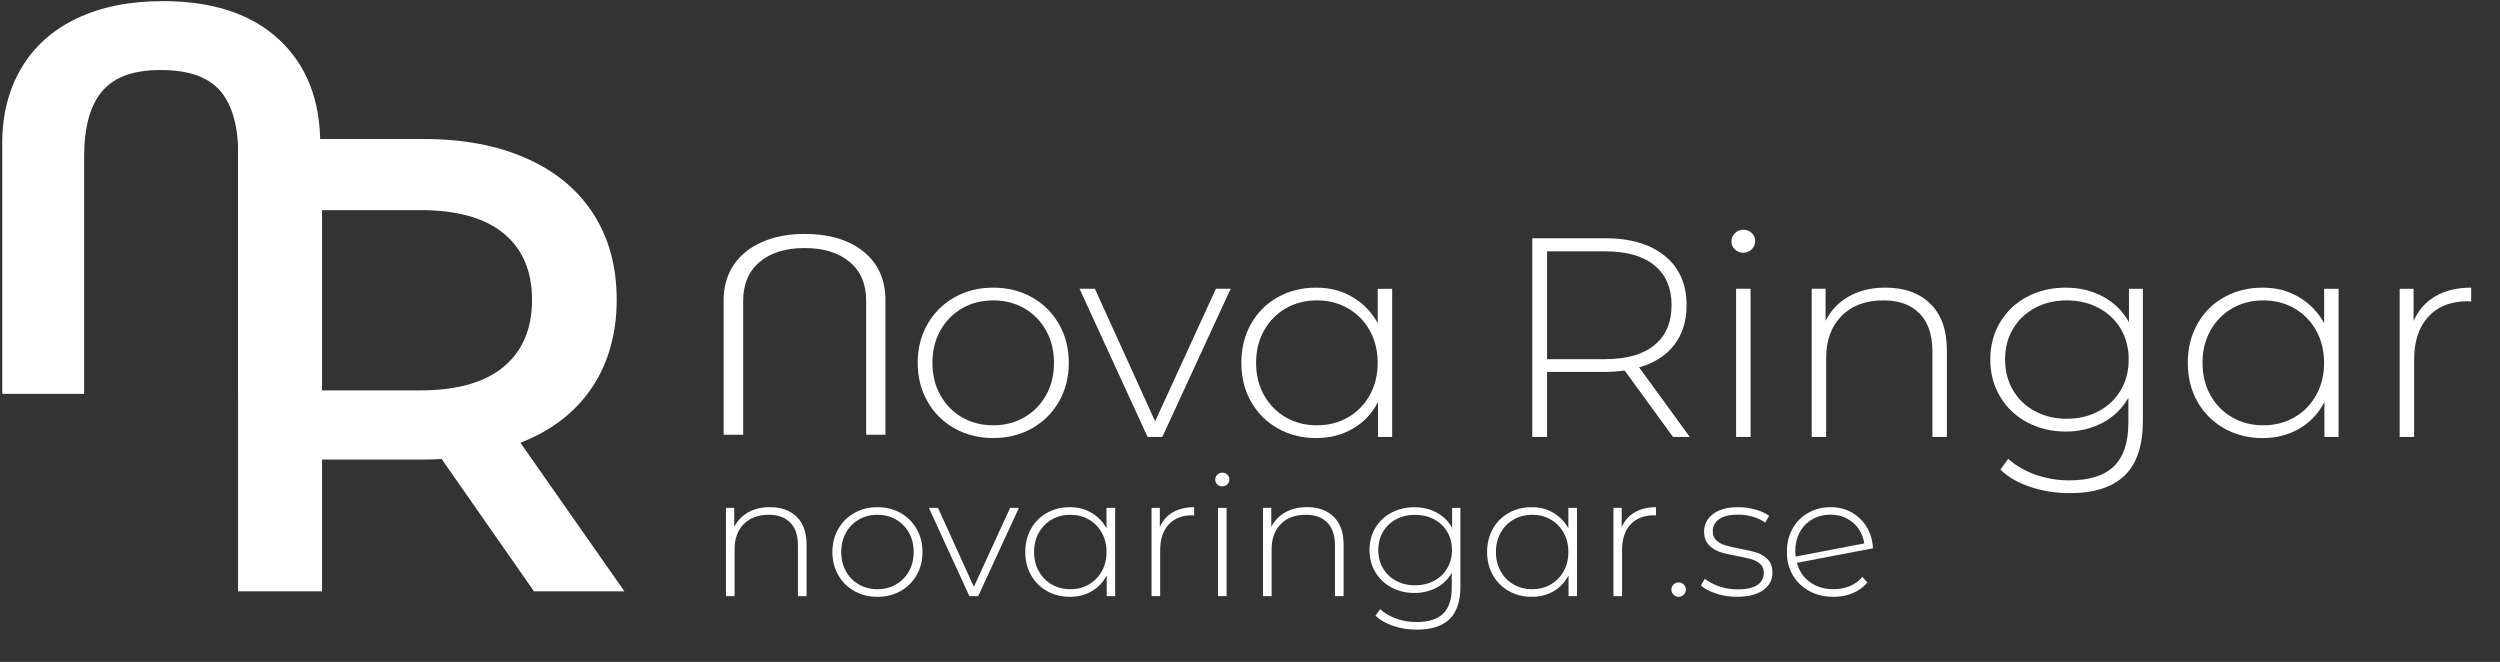 <svg xmlns="http://www.w3.org/2000/svg" id="Lager_1" viewBox="0 0 933.11 247.06"><rect x="0" y="0" width="933.11" height="247.06" fill="#333333" stroke="none"/><defs><style>      .st0 {        fill: #fff;      }      .st1 {        isolation: isolate;      }      .st2 {        display: none;        stroke: #000;        stroke-miterlimit: 10;      }    </style></defs><g id="Lager_3"><rect class="st2" x="-4" y="-3" width="938.14" height="250.69"></rect><g class="st1"><g class="st1"><path class="st0" d="M356.29,159.9c-4.29-2.4-7.66-5.74-10.1-10.01-2.45-4.27-3.67-9.09-3.67-14.46s1.22-10.19,3.67-14.46c2.45-4.27,5.82-7.61,10.1-10.01,4.29-2.4,9.09-3.6,14.43-3.6s10.14,1.2,14.43,3.6c4.29,2.4,7.65,5.74,10.1,10.01,2.45,4.27,3.67,9.09,3.67,14.46s-1.23,10.19-3.67,14.46c-2.45,4.27-5.82,7.61-10.1,10.01-4.29,2.4-9.1,3.6-14.43,3.6s-10.14-1.2-14.43-3.6ZM382.33,155.77c3.42-1.98,6.12-4.73,8.1-8.26,1.98-3.53,2.97-7.56,2.97-12.08s-.99-8.54-2.97-12.08c-1.98-3.53-4.68-6.29-8.1-8.26-3.42-1.98-7.29-2.97-11.62-2.97s-8.2.99-11.62,2.97c-3.42,1.98-6.12,4.73-8.1,8.26-1.98,3.53-2.97,7.56-2.97,12.08s.99,8.55,2.97,12.08c1.98,3.53,4.68,6.29,8.1,8.26,3.42,1.98,7.29,2.97,11.62,2.97s8.19-.99,11.62-2.97Z"></path><path class="st0" d="M459.33,107.78l-25.5,55.3h-5.51l-25.39-55.3h5.73l22.48,49.47,22.69-49.47h5.51Z"></path><path class="st0" d="M519.62,107.78v55.3h-5.29v-13.03c-2.23,4.31-5.37,7.63-9.4,9.96-4.04,2.33-8.61,3.5-13.72,3.5s-10.01-1.2-14.26-3.6c-4.25-2.4-7.58-5.72-10-9.96-2.41-4.24-3.62-9.07-3.62-14.51s1.21-10.29,3.62-14.57c2.41-4.27,5.74-7.59,10-9.96,4.25-2.37,9-3.55,14.26-3.55s9.56,1.17,13.56,3.5,7.15,5.58,9.46,9.75v-12.82h5.4ZM503.14,155.77c3.42-1.98,6.12-4.73,8.1-8.26,1.98-3.53,2.97-7.56,2.97-12.08s-.99-8.54-2.97-12.08c-1.98-3.53-4.68-6.29-8.1-8.26-3.42-1.98-7.29-2.97-11.62-2.97s-8.2.99-11.62,2.97c-3.42,1.98-6.12,4.73-8.1,8.26-1.98,3.53-2.97,7.56-2.97,12.08s.99,8.55,2.97,12.08c1.98,3.53,4.68,6.29,8.1,8.26,3.42,1.98,7.29,2.97,11.62,2.97s8.19-.99,11.62-2.97Z"></path><path class="st0" d="M624.44,163.08l-18.05-24.79c-2.67.35-5.12.53-7.35.53h-21.61v24.26h-5.51v-74.16h27.12c9.51,0,16.96,2.21,22.37,6.62,5.4,4.41,8.1,10.54,8.1,18.38,0,5.86-1.53,10.79-4.59,14.78-3.06,3.99-7.44,6.8-13.13,8.42l18.91,25.96h-6.27ZM599.04,134.05c8.07,0,14.23-1.75,18.48-5.24,4.25-3.5,6.38-8.46,6.38-14.88s-2.12-11.39-6.38-14.88c-4.25-3.5-10.41-5.24-18.48-5.24h-21.61v40.26h21.61Z"></path><path class="st0" d="M647.56,93.11c-.87-.81-1.3-1.82-1.3-3.02s.43-2.22,1.3-3.07c.86-.85,1.91-1.27,3.13-1.27s2.27.41,3.13,1.22c.86.81,1.3,1.82,1.3,3.02s-.43,2.22-1.3,3.07c-.87.85-1.91,1.27-3.13,1.27s-2.27-.41-3.13-1.22ZM647.99,107.78h5.4v55.3h-5.4v-55.3Z"></path><path class="st0" d="M720.5,113.39c4.11,4.03,6.16,9.82,6.16,17.37v32.31h-5.4v-31.89c0-6.21-1.6-10.95-4.81-14.2-3.21-3.25-7.69-4.87-13.45-4.87-6.63,0-11.85,1.94-15.67,5.83-3.82,3.88-5.73,9.11-5.73,15.68v29.45h-5.4v-55.3h5.19v11.97c1.95-3.88,4.84-6.92,8.7-9.11,3.85-2.19,8.41-3.28,13.67-3.28,7.06,0,12.64,2.01,16.75,6.04Z"></path><path class="st0" d="M799.81,107.78v49.37c0,9.18-2.27,15.96-6.81,20.34-4.54,4.38-11.38,6.57-20.53,6.57-5.19,0-10.09-.78-14.7-2.33-4.61-1.55-8.32-3.71-11.13-6.46l2.92-4.03c2.81,2.54,6.19,4.52,10.16,5.93,3.96,1.41,8.18,2.12,12.64,2.12,7.49,0,13.04-1.75,16.64-5.24,3.6-3.5,5.4-8.92,5.4-16.26v-9.32c-2.31,4.03-5.51,7.13-9.62,9.32-4.11,2.19-8.72,3.28-13.83,3.28s-10.03-1.15-14.32-3.44c-4.29-2.29-7.66-5.49-10.1-9.59-2.45-4.1-3.67-8.72-3.67-13.88s1.22-9.78,3.67-13.88c2.45-4.1,5.82-7.27,10.1-9.53,4.29-2.26,9.06-3.39,14.32-3.39s9.87,1.13,14.05,3.39c4.18,2.26,7.38,5.44,9.62,9.53v-12.5h5.19ZM783.28,153.49c3.53-1.87,6.28-4.48,8.27-7.84,1.98-3.35,2.97-7.19,2.97-11.49s-.99-8.12-2.97-11.44c-1.98-3.32-4.74-5.91-8.27-7.79-3.53-1.87-7.49-2.81-11.89-2.81s-8.34.94-11.83,2.81c-3.49,1.87-6.23,4.47-8.21,7.79-1.98,3.32-2.97,7.13-2.97,11.44s.99,8.14,2.97,11.49c1.98,3.36,4.72,5.97,8.21,7.84,3.49,1.87,7.44,2.81,11.83,2.81s8.36-.93,11.89-2.81Z"></path><path class="st0" d="M872.86,107.78v55.3h-5.29v-13.03c-2.23,4.31-5.37,7.63-9.4,9.96-4.04,2.33-8.61,3.5-13.72,3.5s-10.01-1.2-14.26-3.6c-4.25-2.4-7.58-5.72-10-9.96-2.41-4.24-3.62-9.07-3.62-14.51s1.21-10.29,3.62-14.57c2.41-4.27,5.74-7.59,10-9.96,4.25-2.37,9-3.55,14.26-3.55s9.56,1.17,13.56,3.5,7.15,5.58,9.46,9.75v-12.82h5.4ZM856.38,155.77c3.42-1.98,6.12-4.73,8.1-8.26,1.98-3.53,2.97-7.56,2.97-12.08s-.99-8.54-2.97-12.08c-1.98-3.53-4.68-6.29-8.1-8.26-3.42-1.98-7.29-2.97-11.62-2.97s-8.2.99-11.62,2.97c-3.42,1.98-6.12,4.73-8.1,8.26-1.98,3.53-2.97,7.56-2.97,12.08s.99,8.55,2.97,12.08c1.98,3.53,4.68,6.29,8.1,8.26,3.42,1.98,7.29,2.97,11.62,2.97s8.19-.99,11.62-2.97Z"></path><path class="st0" d="M908.95,110.59c3.67-2.15,8.14-3.23,13.4-3.23v5.19l-1.3-.11c-6.27,0-11.17,1.92-14.7,5.77-3.53,3.85-5.29,9.2-5.29,16.05v28.82h-5.4v-55.3h5.19v12.08c1.73-4.03,4.43-7.11,8.11-9.27Z"></path></g></g><g class="st1"><g class="st1"><path class="st0" d="M297.37,192.9c2.45,2.4,3.67,5.85,3.67,10.35v19.25h-3.22v-19c0-3.7-.96-6.52-2.87-8.46-1.91-1.94-4.58-2.9-8.02-2.9-3.95,0-7.06,1.16-9.34,3.47-2.28,2.32-3.41,5.43-3.41,9.34v17.55h-3.22v-32.95h3.09v7.13c1.16-2.31,2.89-4.12,5.18-5.43,2.3-1.3,5.01-1.96,8.15-1.96,4.21,0,7.53,1.2,9.98,3.6Z"></path><path class="st0" d="M318.9,220.62c-2.55-1.43-4.56-3.42-6.02-5.96-1.46-2.55-2.19-5.42-2.19-8.62s.73-6.07,2.19-8.62c1.46-2.55,3.47-4.54,6.02-5.97,2.55-1.43,5.42-2.15,8.6-2.15s6.04.72,8.6,2.15c2.55,1.43,4.56,3.42,6.02,5.97,1.46,2.55,2.19,5.42,2.19,8.62s-.73,6.07-2.19,8.62c-1.46,2.55-3.47,4.54-6.02,5.96-2.55,1.43-5.42,2.15-8.6,2.15s-6.04-.71-8.6-2.15ZM334.42,218.15c2.04-1.18,3.65-2.82,4.83-4.92,1.18-2.1,1.77-4.5,1.77-7.2s-.59-5.09-1.77-7.2c-1.18-2.1-2.79-3.75-4.83-4.92-2.04-1.18-4.35-1.77-6.92-1.77s-4.88.59-6.92,1.77c-2.04,1.18-3.65,2.82-4.83,4.92-1.18,2.11-1.77,4.5-1.77,7.2s.59,5.09,1.77,7.2c1.18,2.1,2.79,3.75,4.83,4.92,2.04,1.18,4.35,1.77,6.92,1.77s4.88-.59,6.92-1.77Z"></path><path class="st0" d="M380.3,189.56l-15.2,32.95h-3.28l-15.13-32.95h3.41l13.39,29.48,13.52-29.48h3.28Z"></path><path class="st0" d="M416.23,189.56v32.95h-3.16v-7.77c-1.33,2.57-3.2,4.55-5.6,5.94-2.4,1.39-5.13,2.08-8.18,2.08s-5.97-.71-8.5-2.15c-2.53-1.43-4.52-3.41-5.96-5.93-1.44-2.53-2.16-5.41-2.16-8.65s.72-6.13,2.16-8.68c1.44-2.55,3.42-4.52,5.96-5.93,2.53-1.41,5.37-2.12,8.5-2.12s5.7.7,8.08,2.08c2.38,1.39,4.26,3.33,5.63,5.81v-7.64h3.22ZM406.41,218.15c2.04-1.18,3.65-2.82,4.83-4.92,1.18-2.1,1.77-4.5,1.77-7.2s-.59-5.09-1.77-7.2c-1.18-2.1-2.79-3.75-4.83-4.92-2.04-1.18-4.35-1.77-6.92-1.77s-4.88.59-6.92,1.77c-2.04,1.18-3.65,2.82-4.83,4.92-1.18,2.11-1.77,4.5-1.77,7.2s.59,5.09,1.77,7.2c1.18,2.1,2.79,3.75,4.83,4.92,2.04,1.18,4.35,1.77,6.92,1.77s4.88-.59,6.92-1.77Z"></path><path class="st0" d="M437.74,191.23c2.19-1.28,4.85-1.93,7.98-1.93v3.09l-.77-.06c-3.73,0-6.65,1.15-8.76,3.44-2.1,2.29-3.16,5.48-3.16,9.56v17.17h-3.22v-32.95h3.09v7.2c1.03-2.4,2.64-4.24,4.83-5.52Z"></path><path class="st0" d="M454.35,180.81c-.52-.48-.77-1.08-.77-1.8s.26-1.33.77-1.83,1.14-.76,1.87-.76,1.35.24,1.87.73c.52.48.77,1.08.77,1.8s-.26,1.33-.77,1.83c-.52.5-1.14.76-1.87.76s-1.35-.24-1.87-.73ZM454.61,189.56h3.22v32.95h-3.22v-32.95Z"></path><path class="st0" d="M497.82,192.9c2.45,2.4,3.67,5.85,3.67,10.35v19.25h-3.22v-19c0-3.7-.96-6.52-2.87-8.46-1.91-1.94-4.58-2.9-8.02-2.9-3.95,0-7.06,1.16-9.34,3.47-2.28,2.32-3.41,5.43-3.41,9.34v17.55h-3.22v-32.95h3.09v7.13c1.16-2.31,2.89-4.12,5.18-5.43,2.3-1.3,5.01-1.96,8.15-1.96,4.21,0,7.53,1.2,9.98,3.6Z"></path><path class="st0" d="M545.08,189.56v29.42c0,5.47-1.35,9.51-4.06,12.12-2.7,2.61-6.78,3.91-12.23,3.91-3.09,0-6.01-.46-8.76-1.39-2.75-.93-4.96-2.21-6.63-3.85l1.74-2.4c1.67,1.51,3.69,2.69,6.05,3.54,2.36.84,4.87,1.26,7.53,1.26,4.46,0,7.77-1.04,9.92-3.12,2.15-2.08,3.22-5.31,3.22-9.69v-5.56c-1.38,2.4-3.28,4.25-5.73,5.56-2.45,1.3-5.2,1.96-8.24,1.96s-5.98-.68-8.53-2.05c-2.55-1.37-4.56-3.27-6.02-5.71-1.46-2.44-2.19-5.2-2.19-8.27s.73-5.83,2.19-8.27c1.46-2.44,3.46-4.33,6.02-5.68,2.55-1.35,5.4-2.02,8.53-2.02s5.88.67,8.37,2.02c2.49,1.35,4.4,3.24,5.73,5.68v-7.45h3.09ZM535.23,216.8c2.1-1.12,3.75-2.67,4.93-4.67,1.18-2,1.77-4.28,1.77-6.85s-.59-4.84-1.77-6.82c-1.18-1.98-2.82-3.52-4.93-4.64-2.1-1.11-4.46-1.67-7.08-1.67s-4.97.56-7.05,1.67c-2.08,1.12-3.71,2.66-4.89,4.64-1.18,1.98-1.77,4.25-1.77,6.82s.59,4.85,1.77,6.85c1.18,2,2.81,3.56,4.89,4.67,2.08,1.12,4.43,1.67,7.05,1.67s4.98-.56,7.08-1.67Z"></path><path class="st0" d="M588.61,189.56v32.95h-3.16v-7.77c-1.33,2.57-3.2,4.55-5.6,5.94-2.4,1.39-5.13,2.08-8.18,2.08s-5.97-.71-8.5-2.15c-2.53-1.43-4.52-3.41-5.96-5.93-1.44-2.53-2.16-5.41-2.16-8.65s.72-6.13,2.16-8.68c1.44-2.55,3.42-4.52,5.96-5.93,2.53-1.41,5.37-2.12,8.5-2.12s5.7.7,8.08,2.08,4.26,3.33,5.63,5.81v-7.64h3.22ZM578.79,218.15c2.04-1.18,3.65-2.82,4.83-4.92,1.18-2.1,1.77-4.5,1.77-7.2s-.59-5.09-1.77-7.2c-1.18-2.1-2.79-3.75-4.83-4.92-2.04-1.18-4.35-1.77-6.92-1.77s-4.88.59-6.92,1.77c-2.04,1.18-3.65,2.82-4.83,4.92-1.18,2.11-1.77,4.5-1.77,7.2s.59,5.09,1.77,7.2,2.79,3.75,4.83,4.92,4.35,1.77,6.92,1.77,4.88-.59,6.92-1.77Z"></path><path class="st0" d="M610.12,191.23c2.19-1.28,4.85-1.93,7.98-1.93v3.09l-.77-.06c-3.73,0-6.65,1.15-8.76,3.44s-3.15,5.48-3.15,9.56v17.17h-3.22v-32.95h3.09v7.2c1.03-2.4,2.64-4.24,4.83-5.52Z"></path><path class="st0" d="M624.64,221.97c-.54-.53-.8-1.17-.8-1.92s.27-1.39.8-1.89c.54-.51,1.17-.76,1.9-.76s1.36.25,1.9.76c.54.5.8,1.14.8,1.89s-.27,1.4-.8,1.92c-.54.53-1.17.79-1.9.79s-1.36-.26-1.9-.79Z"></path><path class="st0" d="M640.57,221.56c-2.45-.8-4.36-1.81-5.73-3.03l1.48-2.53c1.37,1.14,3.14,2.08,5.31,2.84,2.17.76,4.43,1.14,6.79,1.14,3.39,0,5.89-.55,7.5-1.64,1.61-1.09,2.41-2.61,2.41-4.55,0-1.39-.44-2.48-1.32-3.28s-1.96-1.39-3.25-1.77c-1.29-.38-3.07-.78-5.34-1.2-2.66-.46-4.81-.97-6.44-1.51-1.63-.55-3.03-1.43-4.19-2.65-1.16-1.22-1.74-2.9-1.74-5.05,0-2.61,1.11-4.77,3.32-6.47s5.35-2.56,9.43-2.56c2.15,0,4.27.29,6.38.88,2.1.59,3.82,1.37,5.15,2.34l-1.48,2.53c-1.38-.97-2.94-1.71-4.7-2.21s-3.56-.76-5.41-.76c-3.13,0-5.5.57-7.08,1.7-1.59,1.14-2.38,2.63-2.38,4.48,0,1.47.45,2.62,1.35,3.44.9.82,2.01,1.43,3.32,1.83,1.31.4,3.14.83,5.5,1.29,2.62.46,4.73.96,6.34,1.48,1.61.53,2.97,1.38,4.09,2.56,1.12,1.18,1.67,2.8,1.67,4.86,0,2.74-1.16,4.92-3.48,6.57-2.32,1.64-5.58,2.46-9.79,2.46-2.7,0-5.28-.4-7.73-1.2Z"></path><path class="st0" d="M690.45,218.75c1.87-.78,3.42-1.93,4.67-3.44l1.87,2.08c-1.46,1.77-3.28,3.1-5.47,4.01-2.19.91-4.59,1.36-7.21,1.36-3.35,0-6.34-.71-8.98-2.15-2.64-1.43-4.7-3.41-6.18-5.93s-2.22-5.41-2.22-8.65.7-6.12,2.09-8.65c1.39-2.52,3.34-4.5,5.83-5.93,2.49-1.43,5.3-2.15,8.44-2.15,2.92,0,5.55.66,7.89,1.99,2.34,1.33,4.21,3.16,5.6,5.49,1.39,2.34,2.16,4.96,2.29,7.86l-28.4,5.43c.82,3.03,2.45,5.43,4.89,7.2s5.39,2.65,8.82,2.65c2.19,0,4.22-.39,6.08-1.17ZM676.44,193.82c-2.02,1.16-3.58,2.78-4.7,4.86-1.12,2.08-1.67,4.45-1.67,7.1,0,.46.04,1.12.13,1.96l25.63-4.92c-.3-1.98-1.01-3.79-2.12-5.43-1.12-1.64-2.58-2.94-4.38-3.88-1.8-.95-3.82-1.42-6.05-1.42-2.53,0-4.81.58-6.83,1.74Z"></path></g></g><g class="st1"><g class="st1"><path class="st0" d="M270.09,162.28v-50.49c.04-4.98,1.32-9.31,3.83-13,2.51-3.69,6.06-6.53,10.63-8.51,4.58-1.98,9.83-2.97,15.76-2.97,9.03,0,16.27,2.12,21.71,6.37,5.44,4.25,8.26,10.13,8.46,17.65v50.94h-7.19v-50.03c0-6.23-2.06-11.06-6.19-14.5-4.12-3.44-9.72-5.16-16.79-5.16s-12.66,1.73-16.76,5.18c-4.1,3.45-6.16,8.26-6.16,14.42v50.08h-7.31Z"></path></g></g></g><g id="R"><path class="st0" d="M199.31,220.72l-34.49-49.44c-1.45.16-3.62.24-6.51.24h-38.11v49.2h-31.35V51.89h69.46c14.63,0,27.37,2.41,38.23,7.24,10.85,4.82,19.17,11.74,24.96,20.74,5.79,9.01,8.68,19.7,8.68,32.08s-3.1,23.64-9.29,32.8c-6.19,9.16-15.07,16-26.65,20.5l38.83,55.47h-33.76ZM187.97,87.1c-7.08-5.79-17.45-8.68-31.11-8.68h-36.66v67.29h36.66c13.66,0,24.04-2.93,31.11-8.8,7.07-5.87,10.61-14.19,10.61-24.96s-3.54-19.05-10.61-24.84h0Z"></path></g><g id="U"><path class="st0" d="M.84,147V53.43c0-10.68,2.39-20.05,7.17-28.09,4.78-8.05,11.69-14.21,20.72-18.5C37.77,2.56,48.45.42,60.78.42c18.6,0,33.04,4.76,43.32,14.29,10.29,9.53,15.43,22.57,15.43,39.12v93.17h-30.56V58.48c0-11.14-2.24-19.32-6.73-24.53-4.48-5.21-11.9-7.81-22.25-7.81s-17.29,2.62-21.81,7.86c-4.52,5.24-6.78,13.47-6.78,24.68v88.33H.84Z"></path></g></svg>